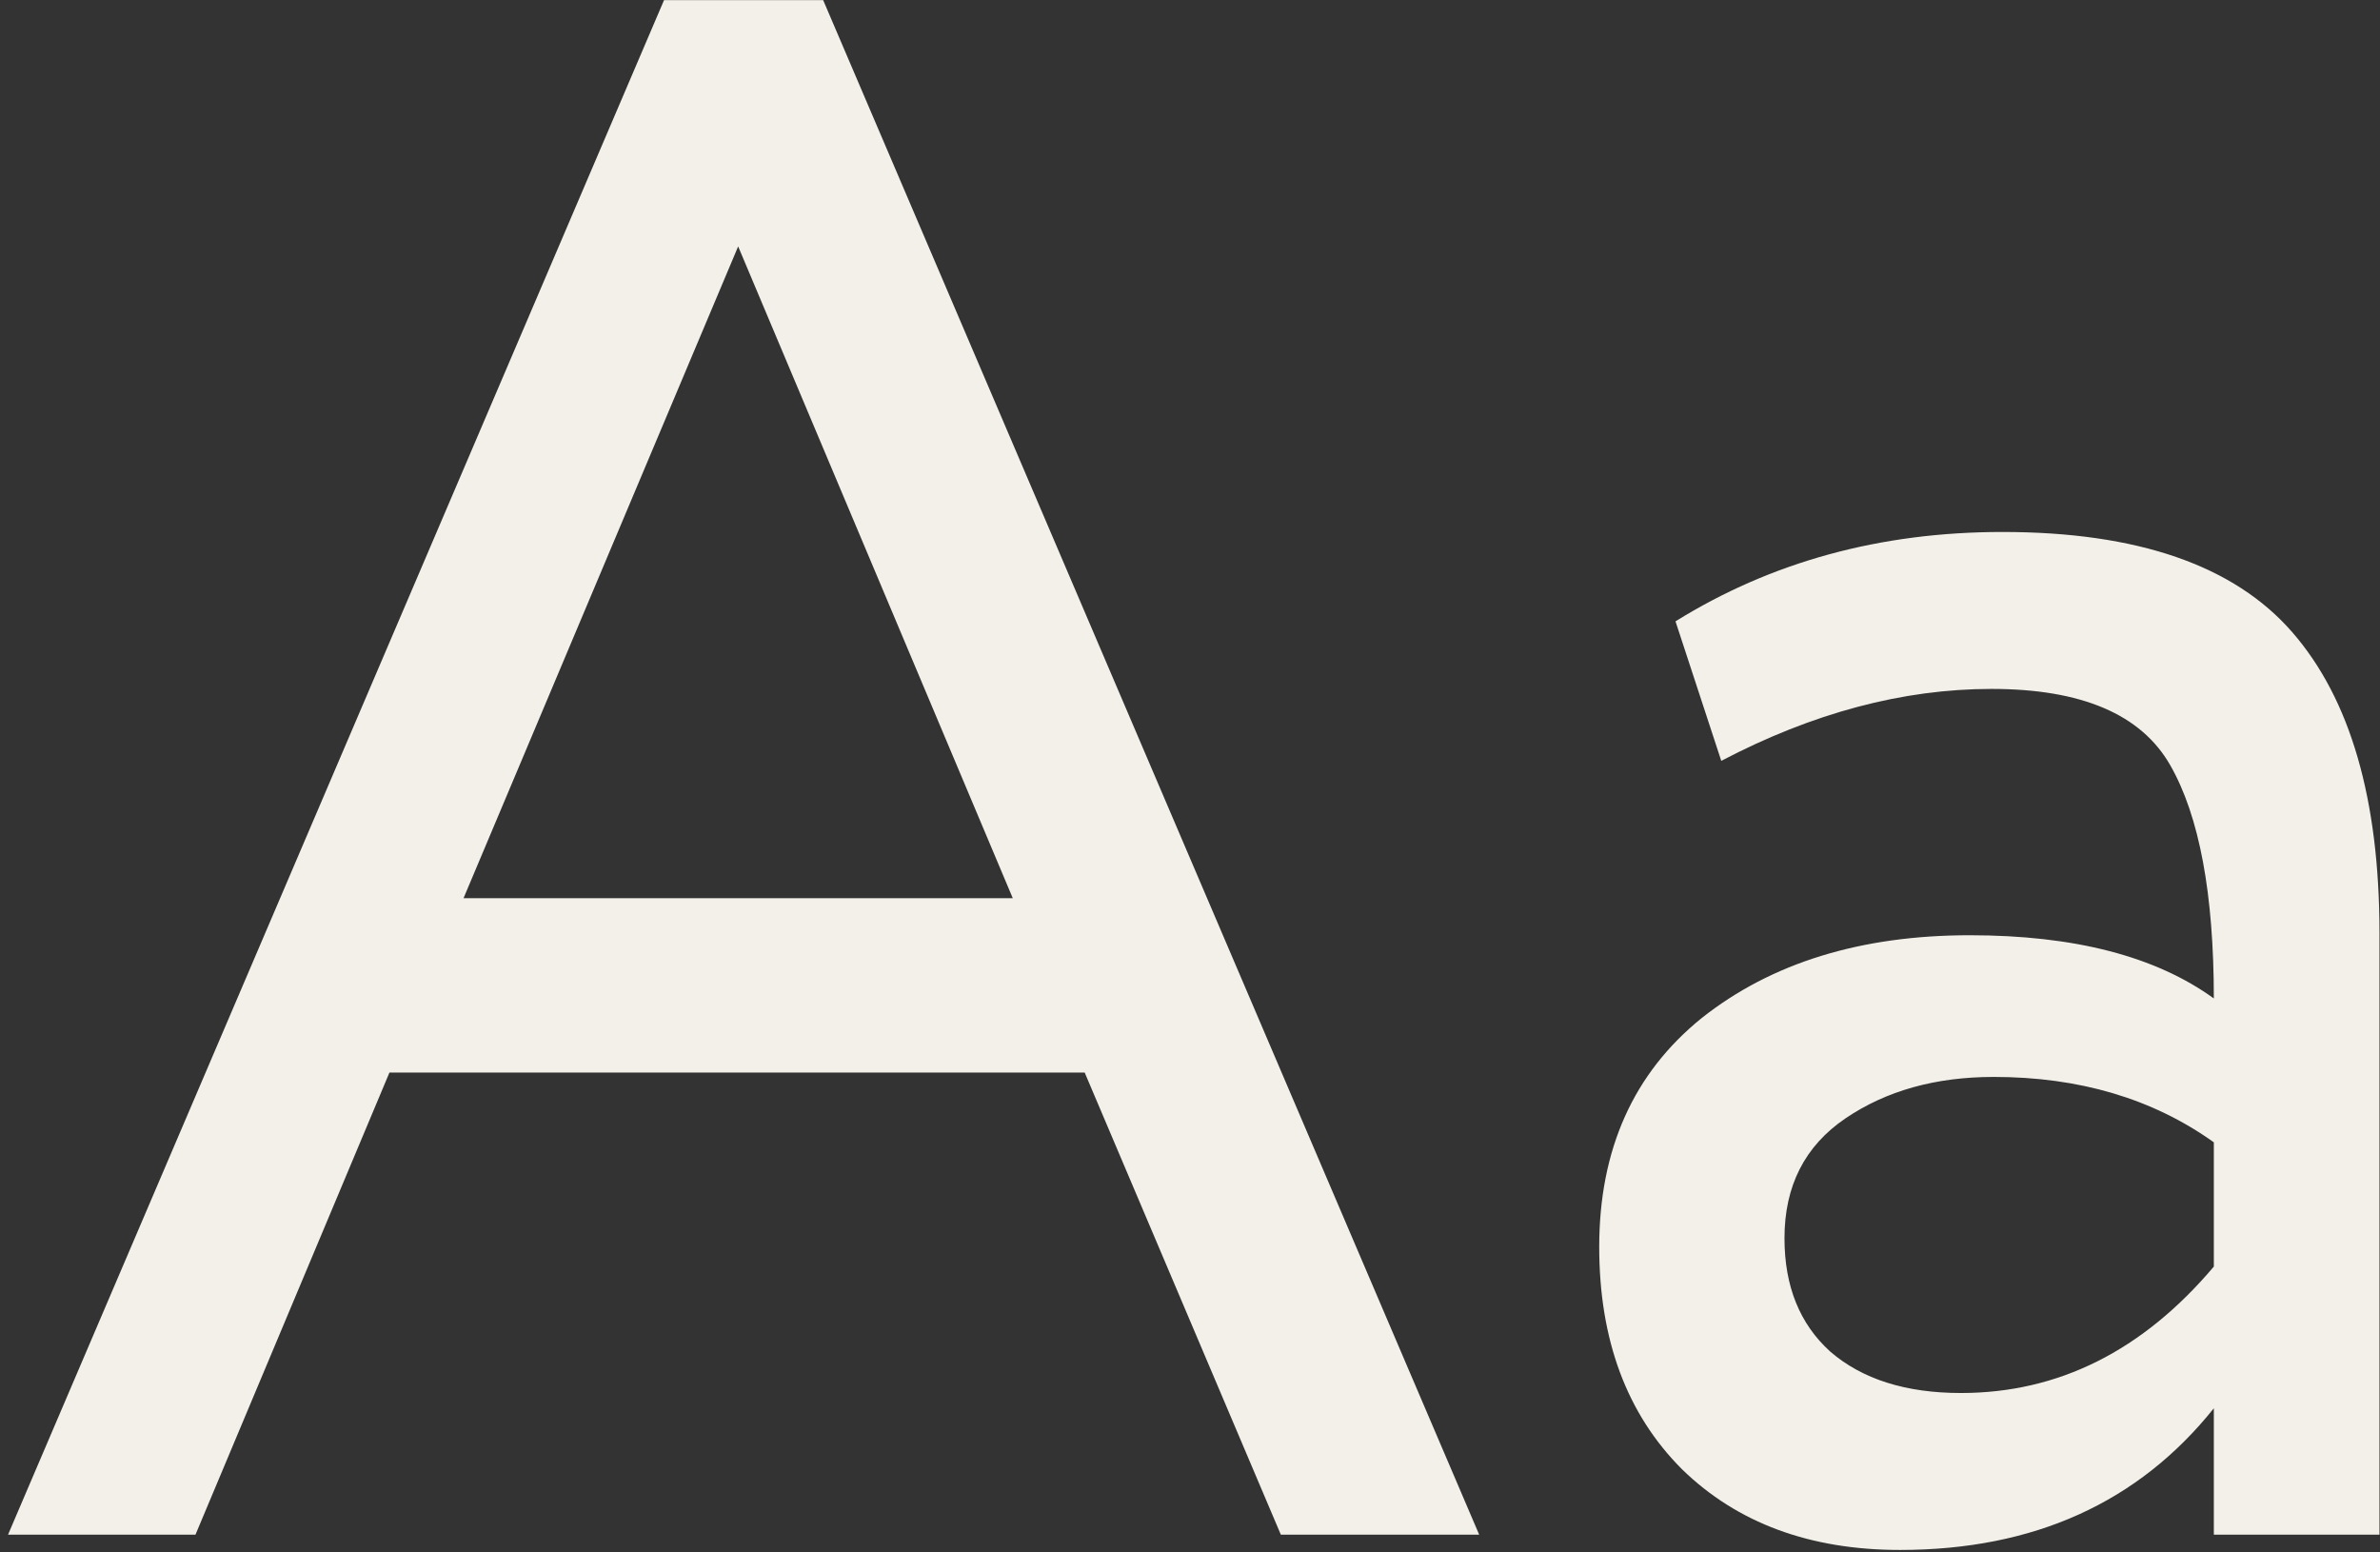 <?xml version="1.0" encoding="UTF-8"?> <svg xmlns="http://www.w3.org/2000/svg" width="273" height="178" viewBox="0 0 273 178" fill="none"><rect x="0" y="0" width="273" height="178" fill="#333333" stroke="none"/> <path d="M84.671 28.261L53.171 103.011H116.171L84.671 28.261ZM0.921 176.011L76.171 0.011H94.421L169.671 176.011H146.921L124.421 123.011H44.671L22.421 176.011H0.921Z" fill="#F2F0E9"></path> <path d="M224.94 159.761C236.107 159.761 245.774 154.928 253.94 145.261V131.011C246.94 126.011 238.524 123.511 228.69 123.511C222.024 123.511 216.357 125.094 211.69 128.261C207.024 131.428 204.69 136.011 204.69 142.011C204.69 147.511 206.44 151.844 209.94 155.011C213.607 158.178 218.607 159.761 224.94 159.761ZM197.44 87.261L192.19 71.261C203.19 64.428 215.69 61.011 229.69 61.011C245.19 61.011 256.274 64.844 262.94 72.511C269.607 80.178 272.94 91.678 272.94 107.011V176.011H253.94V161.511C245.274 172.344 233.274 177.761 217.94 177.761C207.607 177.761 199.274 174.678 192.94 168.511C186.607 162.178 183.44 153.678 183.44 143.011C183.44 131.844 187.357 123.094 195.19 116.761C203.19 110.428 213.44 107.261 225.94 107.261C237.94 107.261 247.274 109.678 253.94 114.511C253.94 102.511 252.274 93.594 248.94 87.761C245.607 81.928 238.774 79.011 228.44 79.011C218.274 79.011 207.94 81.761 197.44 87.261Z" fill="#F2F0E9"></path> </svg> 